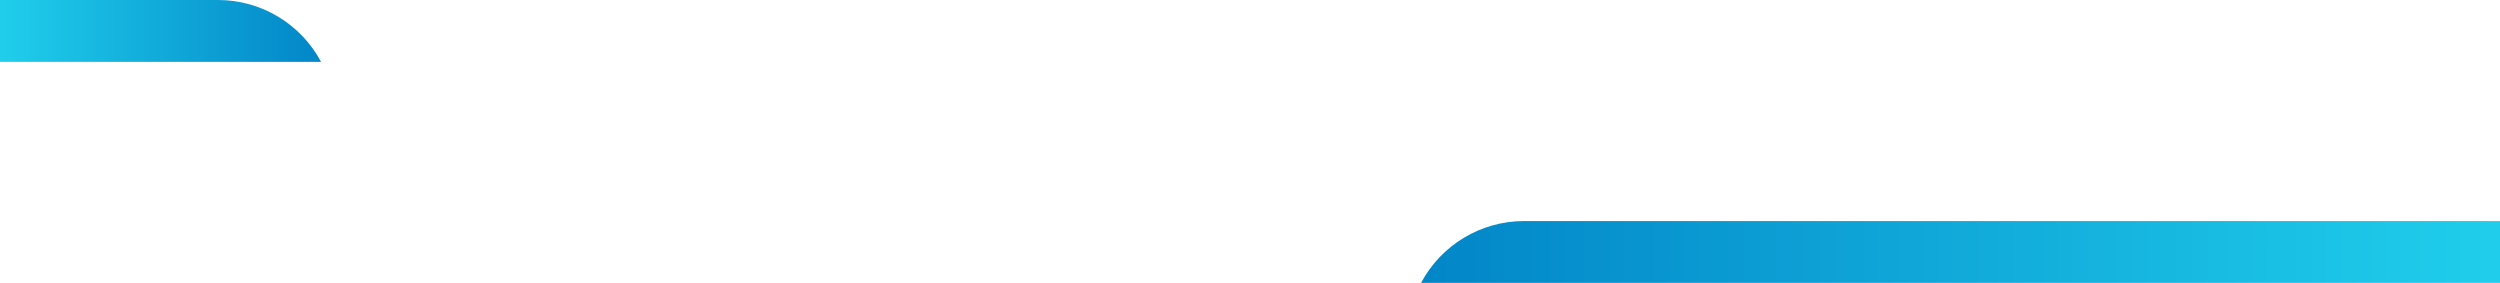 <svg width="1900" height="215" viewBox="0 0 1900 215" fill="none" xmlns="http://www.w3.org/2000/svg">
<path d="M5.96046e-07 0V47H244V47C228.571 18.07 198.453 0 165.666 0H5.96046e-07Z" fill="url(#paint0_linear_2002_252)"/>
<path d="M1900 168V215H1080V215C1095.42 186.072 1125.53 168 1158.31 168H1900Z" fill="url(#paint1_linear_2002_252)"/>
<defs>
<linearGradient id="paint0_linear_2002_252" x1="243.505" y1="23.5" x2="0.494" y2="23.5" gradientUnits="userSpaceOnUse">
<stop stop-color="#0286C8"/>
<stop offset="1" stop-color="#20CEEB"/>
</linearGradient>
<linearGradient id="paint1_linear_2002_252" x1="1081.66" y1="191.5" x2="1898.34" y2="191.5" gradientUnits="userSpaceOnUse">
<stop stop-color="#0286C8"/>
<stop offset="1" stop-color="#20CEEB"/>
</linearGradient>
</defs>
</svg>
